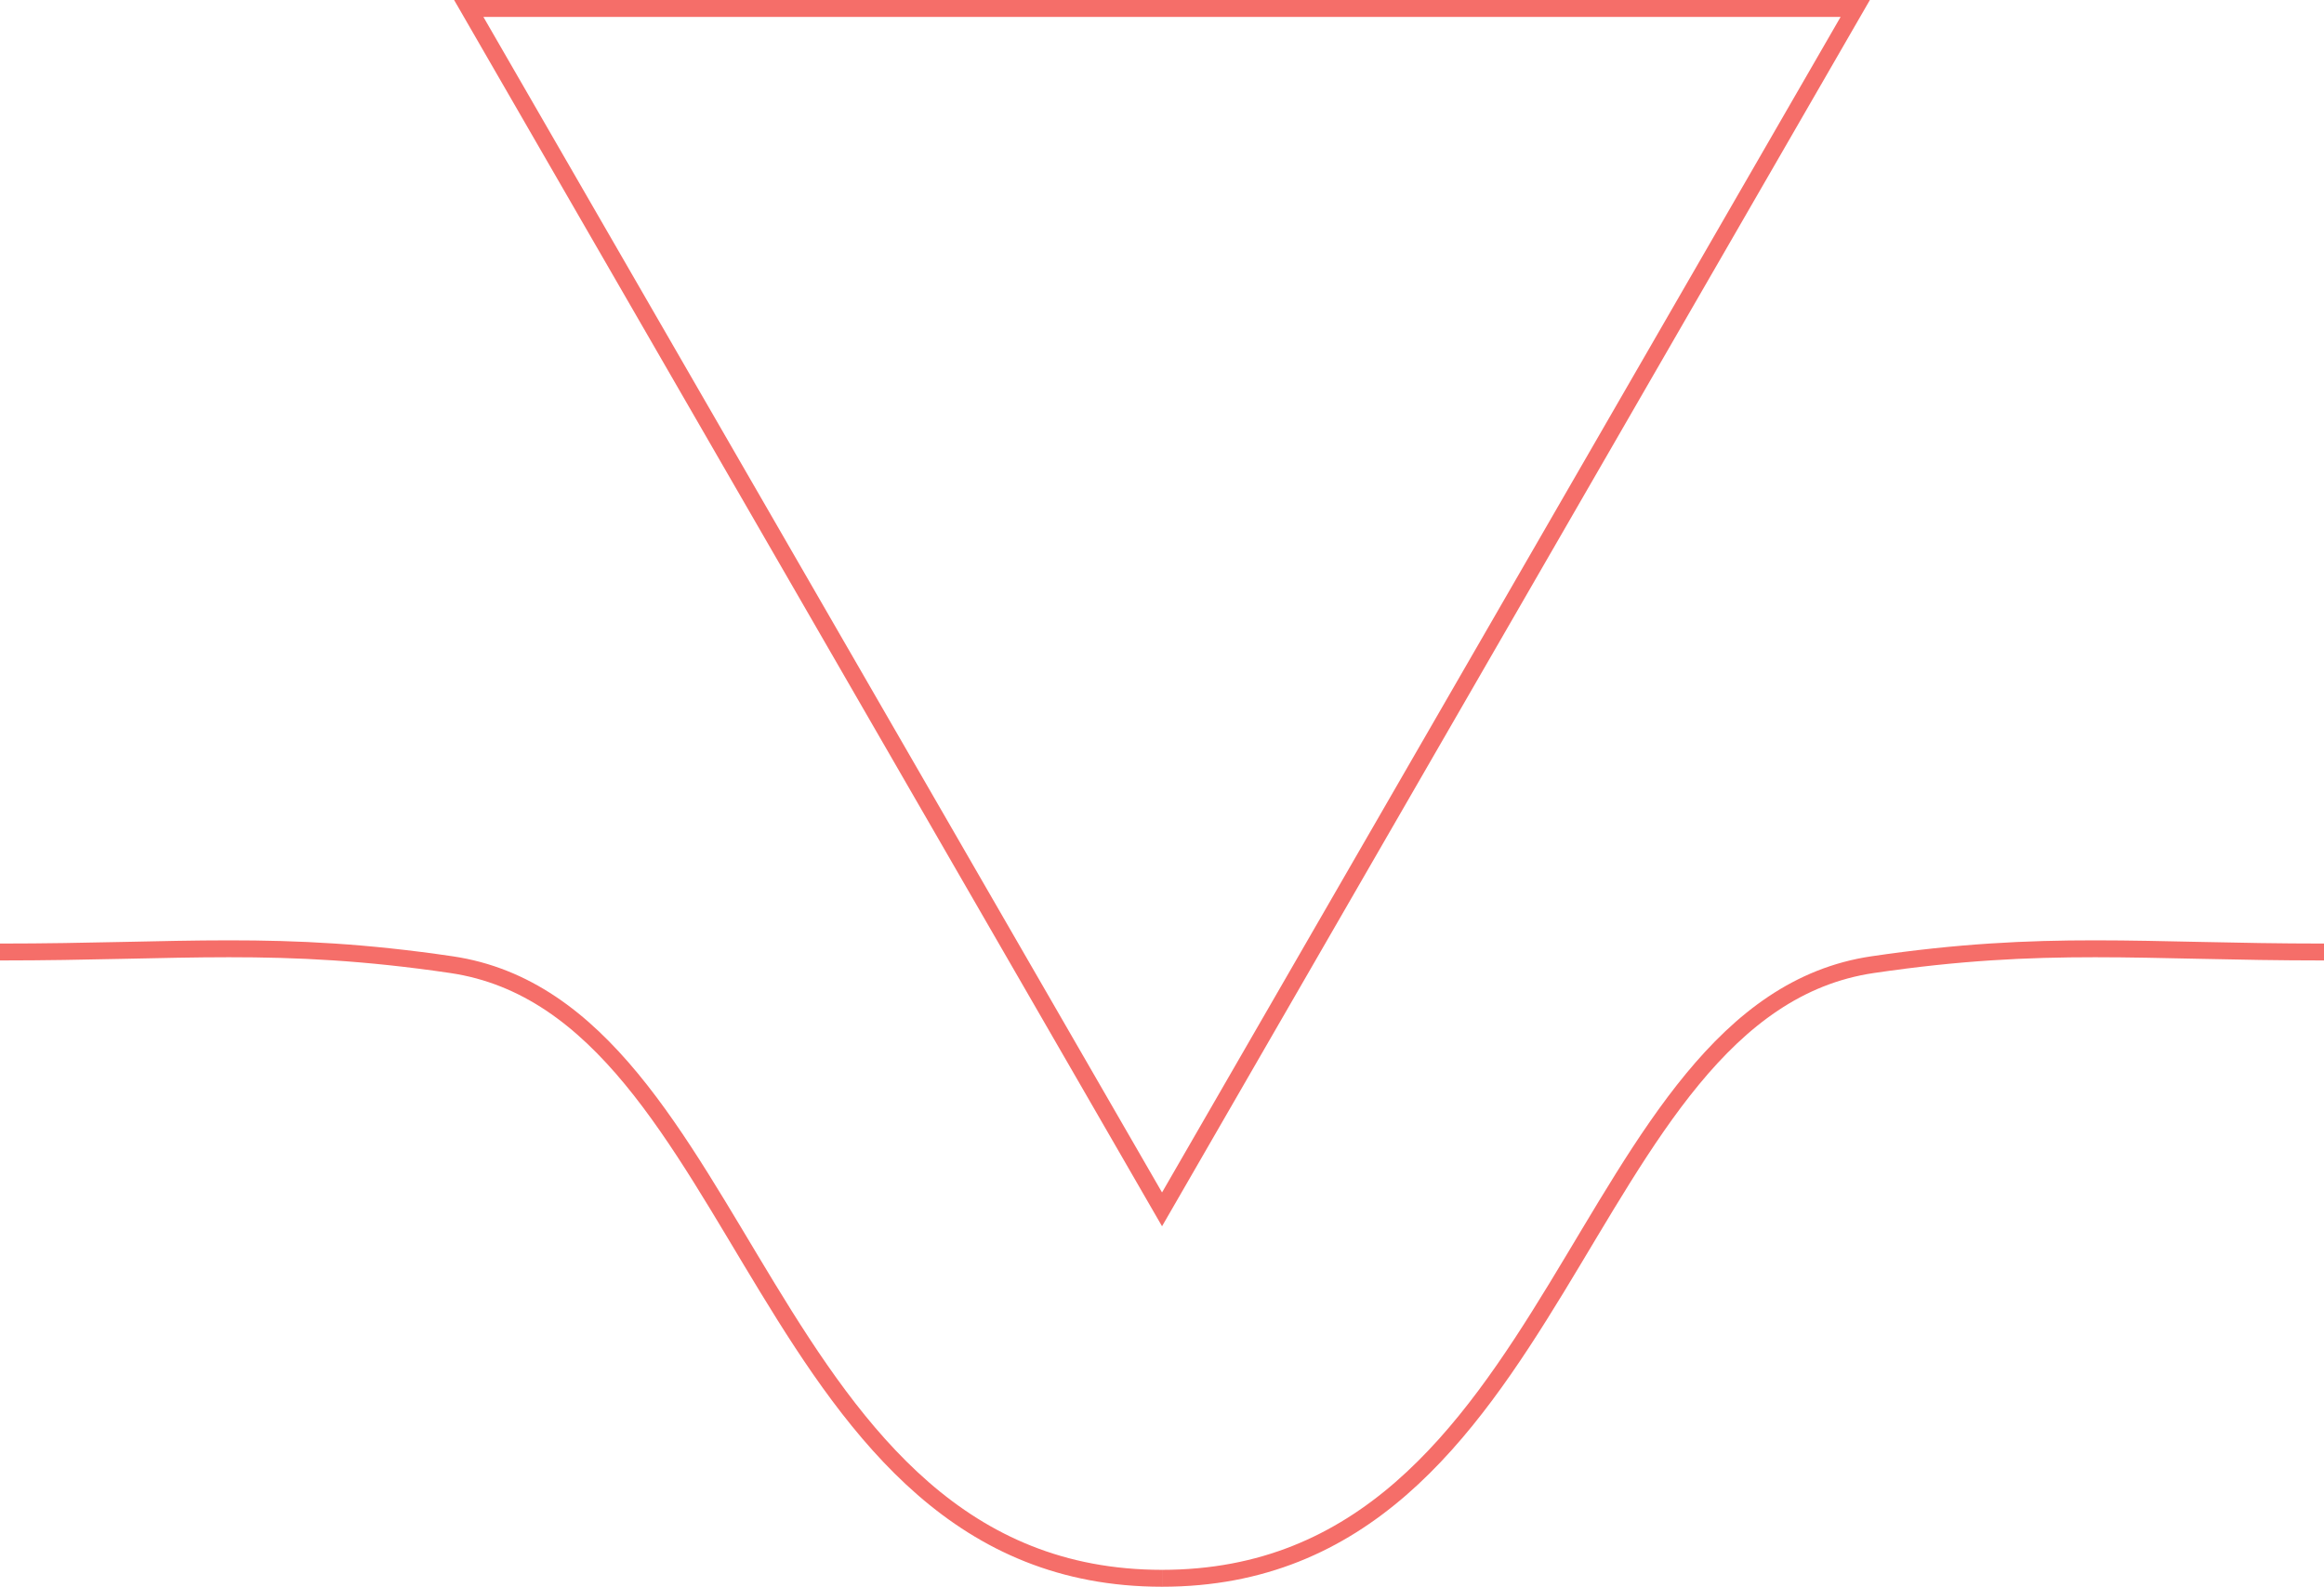 <svg id="spannung" xmlns="http://www.w3.org/2000/svg" viewBox="0 0 343.73 234.66"><defs><style>.cls-1{fill:none;stroke:#f56e69;stroke-miterlimit:10;stroke-width:2.5px;}</style></defs><polygon class="cls-1" points="171.87 178.85 274.4 1.25 69.33 1.25 171.87 178.85"/><path class="cls-1" d="M200,316.08c59.49,0,61.06-84.27,105.11-90.75,25.51-3.76,40-1.87,66.76-1.87" transform="translate(-28.13 -82.67)"/><path class="cls-1" d="M200,316.08c-59.49,0-61.06-84.27-105.11-90.75-25.51-3.76-40-1.87-66.76-1.87" transform="translate(-28.13 -82.67)"/></svg>